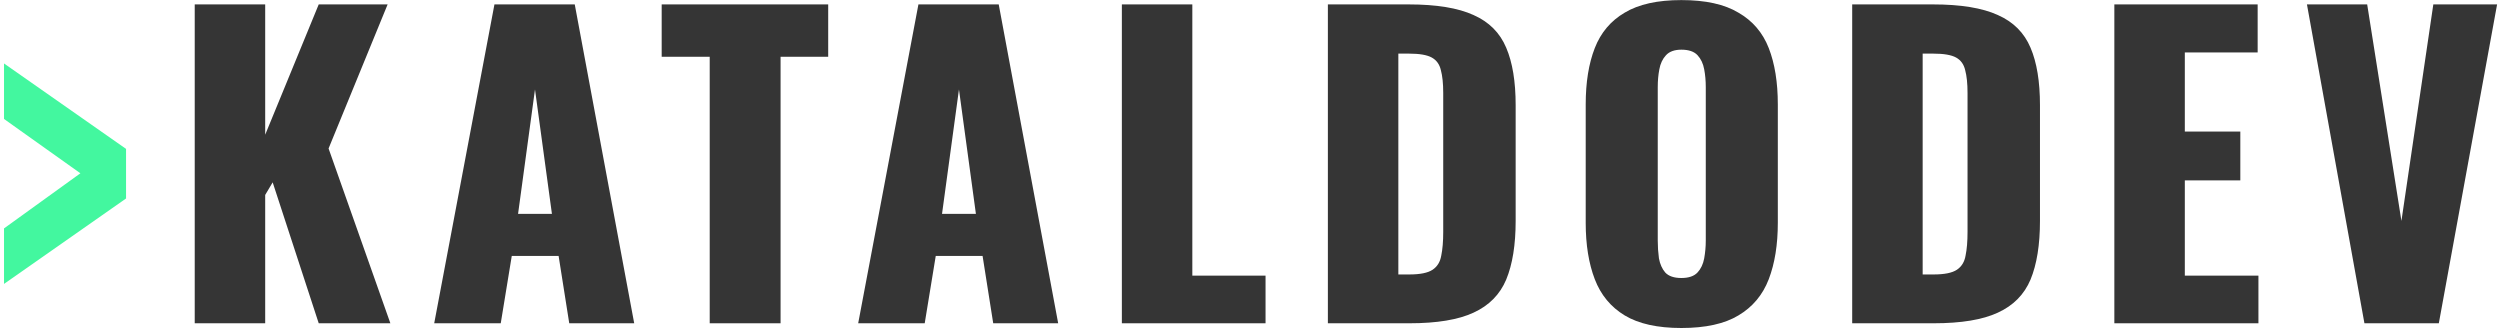 <svg width="290" height="39" viewBox="0 0 290 39" fill="none" xmlns="http://www.w3.org/2000/svg">
<path d="M274.273 37.5L267.606 0.511H274.593L278.566 25.627L282.265 0.511H289.663L282.904 37.5H274.273Z" fill="#353535"/>
<path d="M245.265 37.5V0.511H261.887V6.083H253.439V15.261H259.877V20.924H253.439V31.974H261.978V37.5H245.265Z" fill="#353535"/>
<path d="M214.854 37.5V0.511H224.216C227.443 0.511 229.954 0.922 231.75 1.744C233.547 2.536 234.81 3.799 235.541 5.535C236.271 7.239 236.637 9.462 236.637 12.202V25.627C236.637 28.398 236.271 30.666 235.541 32.431C234.81 34.166 233.547 35.445 231.75 36.267C229.985 37.089 227.504 37.5 224.307 37.5H214.854ZM223.029 31.837H224.307C225.555 31.837 226.453 31.655 227.001 31.29C227.549 30.924 227.884 30.376 228.006 29.646C228.158 28.915 228.234 28.002 228.234 26.906V10.786C228.234 9.69 228.143 8.807 227.96 8.137C227.808 7.468 227.458 6.981 226.91 6.676C226.362 6.372 225.479 6.22 224.261 6.22H223.029V31.837Z" fill="#353535"/>
<path d="M195.039 38.048C192.269 38.048 190.077 37.561 188.463 36.587C186.85 35.612 185.693 34.212 184.993 32.386C184.292 30.559 183.942 28.382 183.942 25.855V12.11C183.942 9.553 184.292 7.376 184.993 5.58C185.693 3.784 186.85 2.414 188.463 1.47C190.077 0.496 192.269 0.009 195.039 0.009C197.84 0.009 200.047 0.496 201.66 1.47C203.304 2.414 204.476 3.784 205.177 5.58C205.877 7.376 206.227 9.553 206.227 12.11V25.855C206.227 28.382 205.877 30.559 205.177 32.386C204.476 34.212 203.304 35.612 201.66 36.587C200.047 37.561 197.84 38.048 195.039 38.048ZM195.039 32.248C195.891 32.248 196.515 32.035 196.911 31.609C197.307 31.183 197.566 30.635 197.688 29.965C197.809 29.296 197.87 28.611 197.87 27.91V10.101C197.87 9.37 197.809 8.685 197.688 8.046C197.566 7.376 197.307 6.828 196.911 6.402C196.515 5.976 195.891 5.763 195.039 5.763C194.247 5.763 193.654 5.976 193.258 6.402C192.862 6.828 192.603 7.376 192.482 8.046C192.36 8.685 192.299 9.37 192.299 10.101V27.91C192.299 28.611 192.345 29.296 192.436 29.965C192.558 30.635 192.801 31.183 193.167 31.609C193.562 32.035 194.187 32.248 195.039 32.248Z" fill="#353535"/>
<path d="M154.034 37.5V0.511H163.395C166.622 0.511 169.134 0.922 170.93 1.744C172.726 2.536 173.99 3.799 174.72 5.535C175.451 7.239 175.816 9.462 175.816 12.202V25.627C175.816 28.398 175.451 30.666 174.72 32.431C173.99 34.166 172.726 35.445 170.93 36.267C169.164 37.089 166.683 37.5 163.487 37.5H154.034ZM162.208 31.837H163.487C164.735 31.837 165.633 31.655 166.181 31.29C166.729 30.924 167.064 30.376 167.186 29.646C167.338 28.915 167.414 28.002 167.414 26.906V10.786C167.414 9.69 167.323 8.807 167.14 8.137C166.988 7.468 166.638 6.981 166.09 6.676C165.542 6.372 164.659 6.22 163.441 6.22H162.208V31.837Z" fill="#353535"/>
<path d="M130.136 37.5V0.511H138.31V31.974H146.803V37.5H130.136Z" fill="#353535"/>
<path d="M99.55 37.5L106.537 0.511H115.852L122.748 37.5H115.213L113.98 29.691H108.546L107.267 37.5H99.55ZM109.276 24.805H113.204L111.24 10.375L109.276 24.805Z" fill="#353535"/>
<path d="M82.326 37.5V6.585H76.755V0.511H96.071V6.585H90.546V37.5H82.326Z" fill="#353535"/>
<path d="M50.369 37.5L57.356 0.511H66.671L73.567 37.5H66.032L64.799 29.691H59.365L58.087 37.5H50.369ZM60.096 24.805H64.023L62.059 10.375L60.096 24.805Z" fill="#353535"/>
<path d="M22.588 37.5V0.511H30.762V15.627L36.972 0.511H44.964L38.114 17.225L45.283 37.5H36.972L31.63 21.152L30.762 22.613V37.5H22.588Z" fill="#353535"/>
<path d="M0.466 32.934V26.495L9.325 20.102L0.466 13.8V7.361L14.622 17.27V23.024L0.466 32.934Z" fill="#43F79F"/>
</svg>

